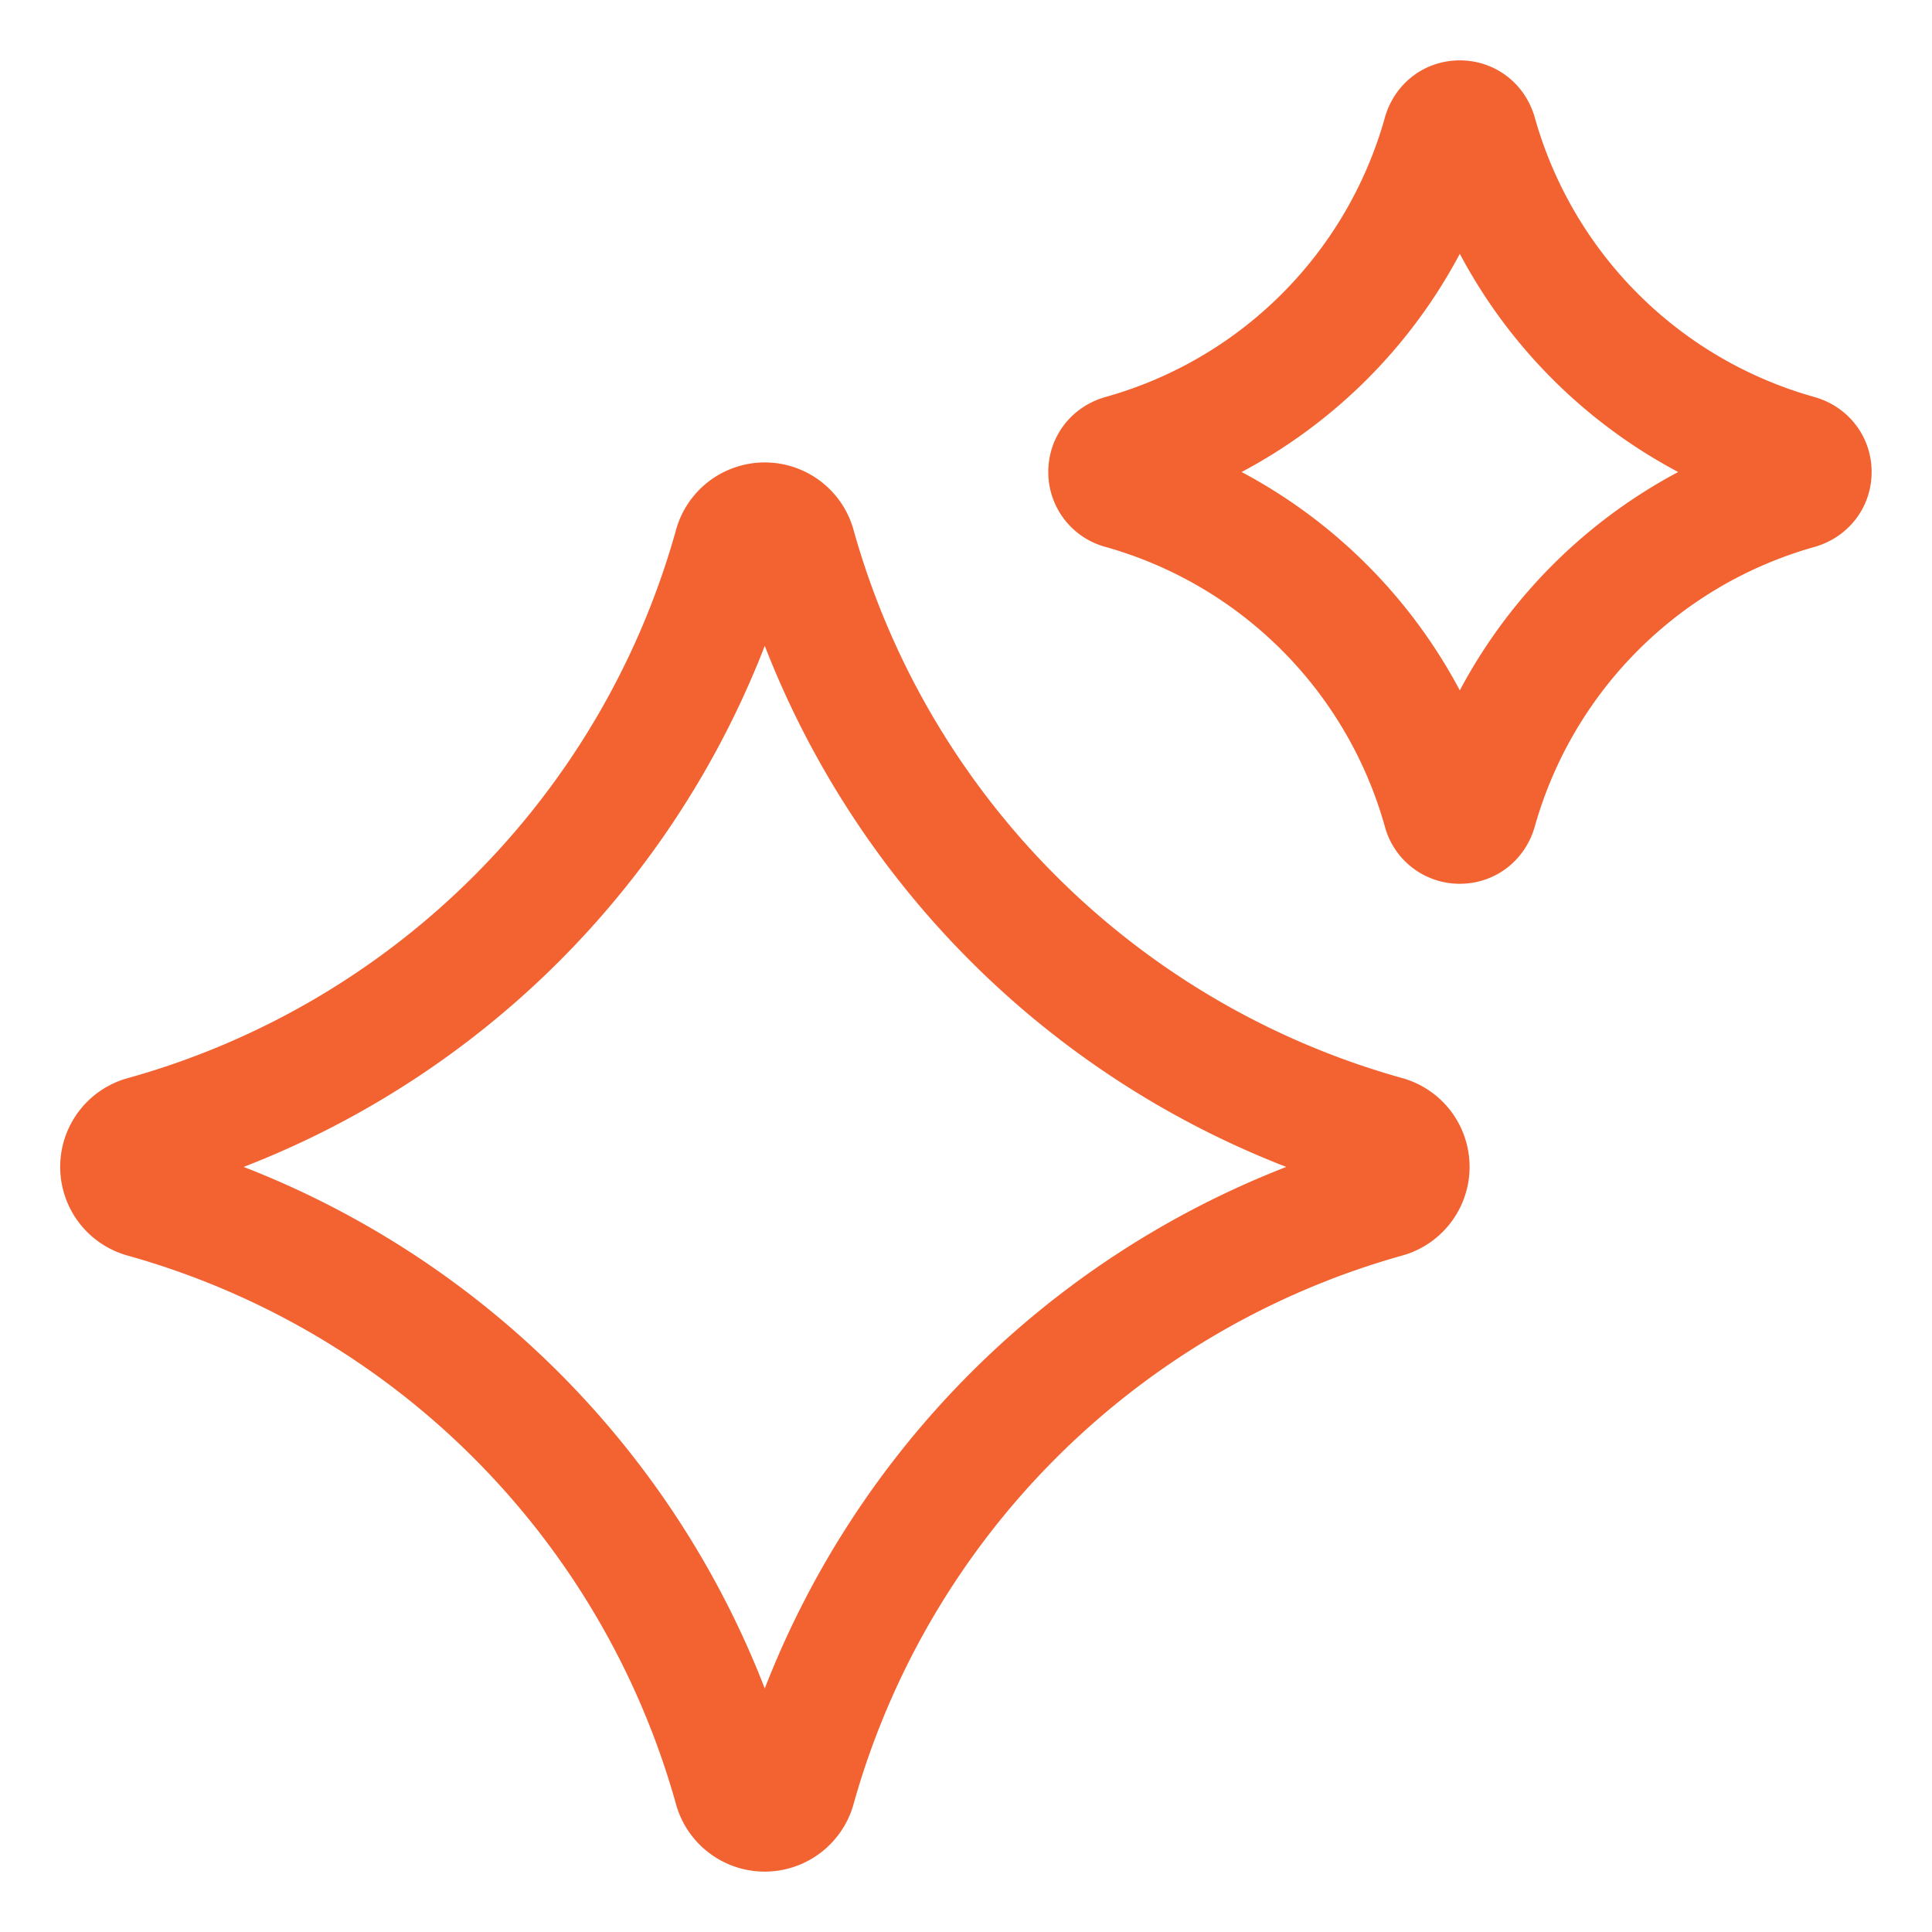 <svg class="" xml:space="preserve" style="enable-background:new 0 0 512 512" viewBox="0 0 32 32" y="0" x="0" height="512" width="512" xmlns:xlink="http://www.w3.org/1999/xlink" version="1.1" xmlns="http://www.w3.org/2000/svg"><g><path data-original="#000000" opacity="1" fill="#f26331" d="M24.179 14.638h-.002a1.283 1.283 0 0 1-1.241-.953 6.681 6.681 0 0 0-4.621-4.625 1.283 1.283 0 0 1-.952-1.243c0-.584.383-1.084.953-1.243a6.67 6.67 0 0 0 4.62-4.62c.158-.57.657-.953 1.241-.954h.002c.584 0 1.083.382 1.243.95a6.682 6.682 0 0 0 4.624 4.624c.571.159.954.659.954 1.244s-.384 1.084-.954 1.243a6.698 6.698 0 0 0-4.624 4.625c-.16.57-.659.952-1.243.952zm-3.614-6.82a8.732 8.732 0 0 1 3.614 3.617 8.745 8.745 0 0 1 3.617-3.617 8.726 8.726 0 0 1-3.617-3.614 8.72 8.72 0 0 1-3.614 3.614zM12.667 31a1.526 1.526 0 0 1-1.476-1.138 13.094 13.094 0 0 0-9.053-9.059 1.525 1.525 0 0 1 .001-2.952 13.07 13.07 0 0 0 9.052-9.052 1.526 1.526 0 0 1 2.952-.002 13.092 13.092 0 0 0 9.059 9.053 1.526 1.526 0 0 1 .001 2.952 13.112 13.112 0 0 0-9.06 9.06A1.528 1.528 0 0 1 12.667 31zM4.036 19.328a15.136 15.136 0 0 1 8.631 8.638 15.16 15.16 0 0 1 8.638-8.638 15.139 15.139 0 0 1-8.638-8.631 15.116 15.116 0 0 1-8.631 8.631zm18.898.511h.01zm-.269-.963h-.002z"></path></g></svg>